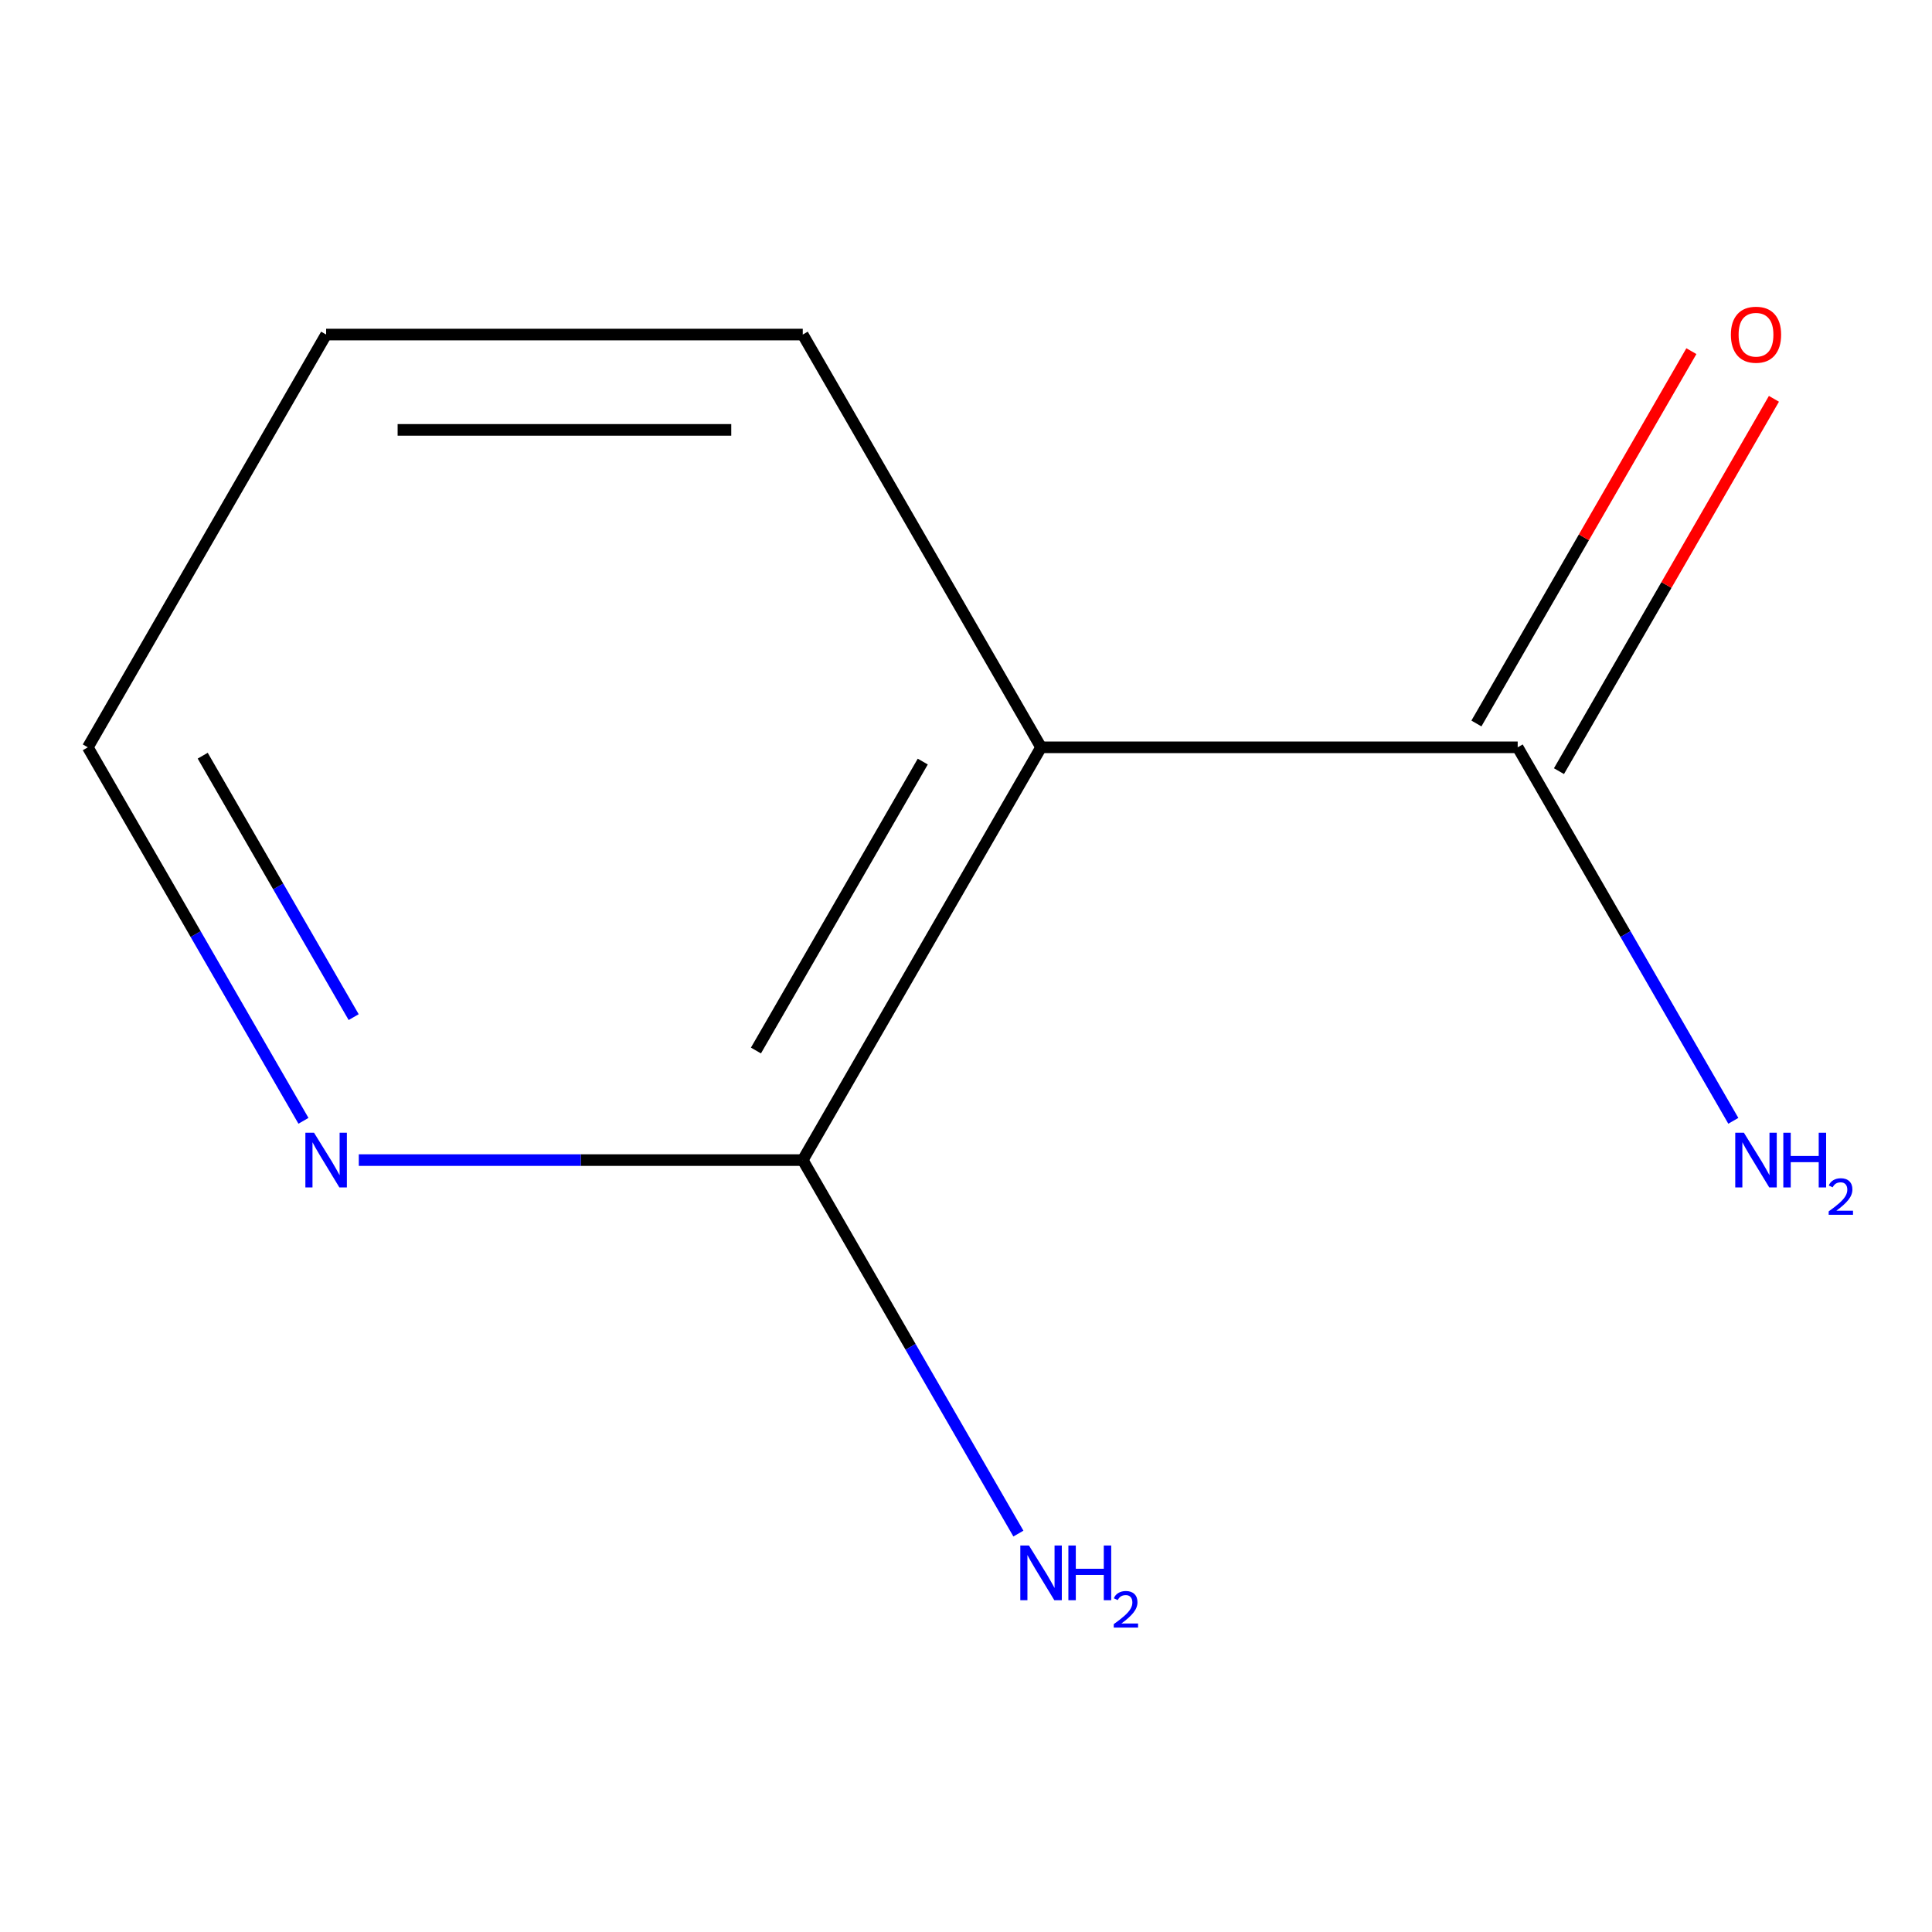 <?xml version='1.0' encoding='iso-8859-1'?>
<svg version='1.1' baseProfile='full'
              xmlns='http://www.w3.org/2000/svg'
                      xmlns:rdkit='http://www.rdkit.org/xml'
                      xmlns:xlink='http://www.w3.org/1999/xlink'
                  xml:space='preserve'
width='1000px' height='1000px' viewBox='0 0 1000 1000'>
<!-- END OF HEADER -->
<rect style='opacity:1.0;fill:#FFFFFF;stroke:none' width='1000' height='1000' x='0' y='0'> </rect>
<path class='bond-0' d='M 538.854,386.813 L 785.553,386.813' style='fill:none;fill-rule:evenodd;stroke:#000000;stroke-width:6px;stroke-linecap:butt;stroke-linejoin:miter;stroke-opacity:1' />
<path class='bond-1' d='M 538.854,386.813 L 415.504,600.461' style='fill:none;fill-rule:evenodd;stroke:#000000;stroke-width:6px;stroke-linecap:butt;stroke-linejoin:miter;stroke-opacity:1' />
<path class='bond-1' d='M 477.622,394.19 L 391.277,543.744' style='fill:none;fill-rule:evenodd;stroke:#000000;stroke-width:6px;stroke-linecap:butt;stroke-linejoin:miter;stroke-opacity:1' />
<path class='bond-6' d='M 538.854,386.813 L 415.504,173.165' style='fill:none;fill-rule:evenodd;stroke:#000000;stroke-width:6px;stroke-linecap:butt;stroke-linejoin:miter;stroke-opacity:1' />
<path class='bond-3' d='M 806.918,399.148 L 862.552,302.788' style='fill:none;fill-rule:evenodd;stroke:#000000;stroke-width:6px;stroke-linecap:butt;stroke-linejoin:miter;stroke-opacity:1' />
<path class='bond-3' d='M 862.552,302.788 L 918.185,206.427' style='fill:none;fill-rule:evenodd;stroke:#FF0000;stroke-width:6px;stroke-linecap:butt;stroke-linejoin:miter;stroke-opacity:1' />
<path class='bond-3' d='M 764.188,374.478 L 819.822,278.118' style='fill:none;fill-rule:evenodd;stroke:#000000;stroke-width:6px;stroke-linecap:butt;stroke-linejoin:miter;stroke-opacity:1' />
<path class='bond-3' d='M 819.822,278.118 L 875.456,181.758' style='fill:none;fill-rule:evenodd;stroke:#FF0000;stroke-width:6px;stroke-linecap:butt;stroke-linejoin:miter;stroke-opacity:1' />
<path class='bond-4' d='M 785.553,386.813 L 841.36,483.473' style='fill:none;fill-rule:evenodd;stroke:#000000;stroke-width:6px;stroke-linecap:butt;stroke-linejoin:miter;stroke-opacity:1' />
<path class='bond-4' d='M 841.36,483.473 L 897.167,580.134' style='fill:none;fill-rule:evenodd;stroke:#0000FF;stroke-width:6px;stroke-linecap:butt;stroke-linejoin:miter;stroke-opacity:1' />
<path class='bond-2' d='M 415.504,600.461 L 300.608,600.461' style='fill:none;fill-rule:evenodd;stroke:#000000;stroke-width:6px;stroke-linecap:butt;stroke-linejoin:miter;stroke-opacity:1' />
<path class='bond-2' d='M 300.608,600.461 L 185.712,600.461' style='fill:none;fill-rule:evenodd;stroke:#0000FF;stroke-width:6px;stroke-linecap:butt;stroke-linejoin:miter;stroke-opacity:1' />
<path class='bond-5' d='M 415.504,600.461 L 471.311,697.121' style='fill:none;fill-rule:evenodd;stroke:#000000;stroke-width:6px;stroke-linecap:butt;stroke-linejoin:miter;stroke-opacity:1' />
<path class='bond-5' d='M 471.311,697.121 L 527.118,793.782' style='fill:none;fill-rule:evenodd;stroke:#0000FF;stroke-width:6px;stroke-linecap:butt;stroke-linejoin:miter;stroke-opacity:1' />
<path class='bond-9' d='M 157.068,580.134 L 101.261,483.473' style='fill:none;fill-rule:evenodd;stroke:#0000FF;stroke-width:6px;stroke-linecap:butt;stroke-linejoin:miter;stroke-opacity:1' />
<path class='bond-9' d='M 101.261,483.473 L 45.455,386.813' style='fill:none;fill-rule:evenodd;stroke:#000000;stroke-width:6px;stroke-linecap:butt;stroke-linejoin:miter;stroke-opacity:1' />
<path class='bond-9' d='M 183.056,526.466 L 143.991,458.803' style='fill:none;fill-rule:evenodd;stroke:#0000FF;stroke-width:6px;stroke-linecap:butt;stroke-linejoin:miter;stroke-opacity:1' />
<path class='bond-9' d='M 143.991,458.803 L 104.926,391.141' style='fill:none;fill-rule:evenodd;stroke:#000000;stroke-width:6px;stroke-linecap:butt;stroke-linejoin:miter;stroke-opacity:1' />
<path class='bond-8' d='M 415.504,173.165 L 168.804,173.165' style='fill:none;fill-rule:evenodd;stroke:#000000;stroke-width:6px;stroke-linecap:butt;stroke-linejoin:miter;stroke-opacity:1' />
<path class='bond-8' d='M 378.499,222.505 L 205.809,222.505' style='fill:none;fill-rule:evenodd;stroke:#000000;stroke-width:6px;stroke-linecap:butt;stroke-linejoin:miter;stroke-opacity:1' />
<path class='bond-7' d='M 45.455,386.813 L 168.804,173.165' style='fill:none;fill-rule:evenodd;stroke:#000000;stroke-width:6px;stroke-linecap:butt;stroke-linejoin:miter;stroke-opacity:1' />
<path  class='atom-3' d='M 162.544 586.301
L 171.824 601.301
Q 172.744 602.781, 174.224 605.461
Q 175.704 608.141, 175.784 608.301
L 175.784 586.301
L 179.544 586.301
L 179.544 614.621
L 175.664 614.621
L 165.704 598.221
Q 164.544 596.301, 163.304 594.101
Q 162.104 591.901, 161.744 591.221
L 161.744 614.621
L 158.064 614.621
L 158.064 586.301
L 162.544 586.301
' fill='#0000FF'/>
<path  class='atom-4' d='M 895.903 173.245
Q 895.903 166.445, 899.263 162.645
Q 902.623 158.845, 908.903 158.845
Q 915.183 158.845, 918.543 162.645
Q 921.903 166.445, 921.903 173.245
Q 921.903 180.125, 918.503 184.045
Q 915.103 187.925, 908.903 187.925
Q 902.663 187.925, 899.263 184.045
Q 895.903 180.165, 895.903 173.245
M 908.903 184.725
Q 913.223 184.725, 915.543 181.845
Q 917.903 178.925, 917.903 173.245
Q 917.903 167.685, 915.543 164.885
Q 913.223 162.045, 908.903 162.045
Q 904.583 162.045, 902.223 164.845
Q 899.903 167.645, 899.903 173.245
Q 899.903 178.965, 902.223 181.845
Q 904.583 184.725, 908.903 184.725
' fill='#FF0000'/>
<path  class='atom-5' d='M 902.643 586.301
L 911.923 601.301
Q 912.843 602.781, 914.323 605.461
Q 915.803 608.141, 915.883 608.301
L 915.883 586.301
L 919.643 586.301
L 919.643 614.621
L 915.763 614.621
L 905.803 598.221
Q 904.643 596.301, 903.403 594.101
Q 902.203 591.901, 901.843 591.221
L 901.843 614.621
L 898.163 614.621
L 898.163 586.301
L 902.643 586.301
' fill='#0000FF'/>
<path  class='atom-5' d='M 923.043 586.301
L 926.883 586.301
L 926.883 598.341
L 941.363 598.341
L 941.363 586.301
L 945.203 586.301
L 945.203 614.621
L 941.363 614.621
L 941.363 601.541
L 926.883 601.541
L 926.883 614.621
L 923.043 614.621
L 923.043 586.301
' fill='#0000FF'/>
<path  class='atom-5' d='M 946.576 613.628
Q 947.262 611.859, 948.899 610.882
Q 950.536 609.879, 952.806 609.879
Q 955.631 609.879, 957.215 611.41
Q 958.799 612.941, 958.799 615.66
Q 958.799 618.432, 956.74 621.02
Q 954.707 623.607, 950.483 626.669
L 959.116 626.669
L 959.116 628.781
L 946.523 628.781
L 946.523 627.012
Q 950.008 624.531, 952.067 622.683
Q 954.153 620.835, 955.156 619.172
Q 956.159 617.508, 956.159 615.792
Q 956.159 613.997, 955.261 612.994
Q 954.364 611.991, 952.806 611.991
Q 951.301 611.991, 950.298 612.598
Q 949.295 613.205, 948.582 614.552
L 946.576 613.628
' fill='#0000FF'/>
<path  class='atom-6' d='M 532.594 799.949
L 541.874 814.949
Q 542.794 816.429, 544.274 819.109
Q 545.754 821.789, 545.834 821.949
L 545.834 799.949
L 549.594 799.949
L 549.594 828.269
L 545.714 828.269
L 535.754 811.869
Q 534.594 809.949, 533.354 807.749
Q 532.154 805.549, 531.794 804.869
L 531.794 828.269
L 528.114 828.269
L 528.114 799.949
L 532.594 799.949
' fill='#0000FF'/>
<path  class='atom-6' d='M 552.994 799.949
L 556.834 799.949
L 556.834 811.989
L 571.314 811.989
L 571.314 799.949
L 575.154 799.949
L 575.154 828.269
L 571.314 828.269
L 571.314 815.189
L 556.834 815.189
L 556.834 828.269
L 552.994 828.269
L 552.994 799.949
' fill='#0000FF'/>
<path  class='atom-6' d='M 576.526 827.276
Q 577.213 825.507, 578.85 824.53
Q 580.486 823.527, 582.757 823.527
Q 585.582 823.527, 587.166 825.058
Q 588.75 826.589, 588.75 829.308
Q 588.75 832.08, 586.69 834.668
Q 584.658 837.255, 580.434 840.317
L 589.066 840.317
L 589.066 842.429
L 576.474 842.429
L 576.474 840.66
Q 579.958 838.179, 582.018 836.331
Q 584.103 834.483, 585.106 832.82
Q 586.11 831.156, 586.11 829.44
Q 586.11 827.645, 585.212 826.642
Q 584.314 825.639, 582.757 825.639
Q 581.252 825.639, 580.249 826.246
Q 579.246 826.853, 578.533 828.2
L 576.526 827.276
' fill='#0000FF'/>
</svg>

